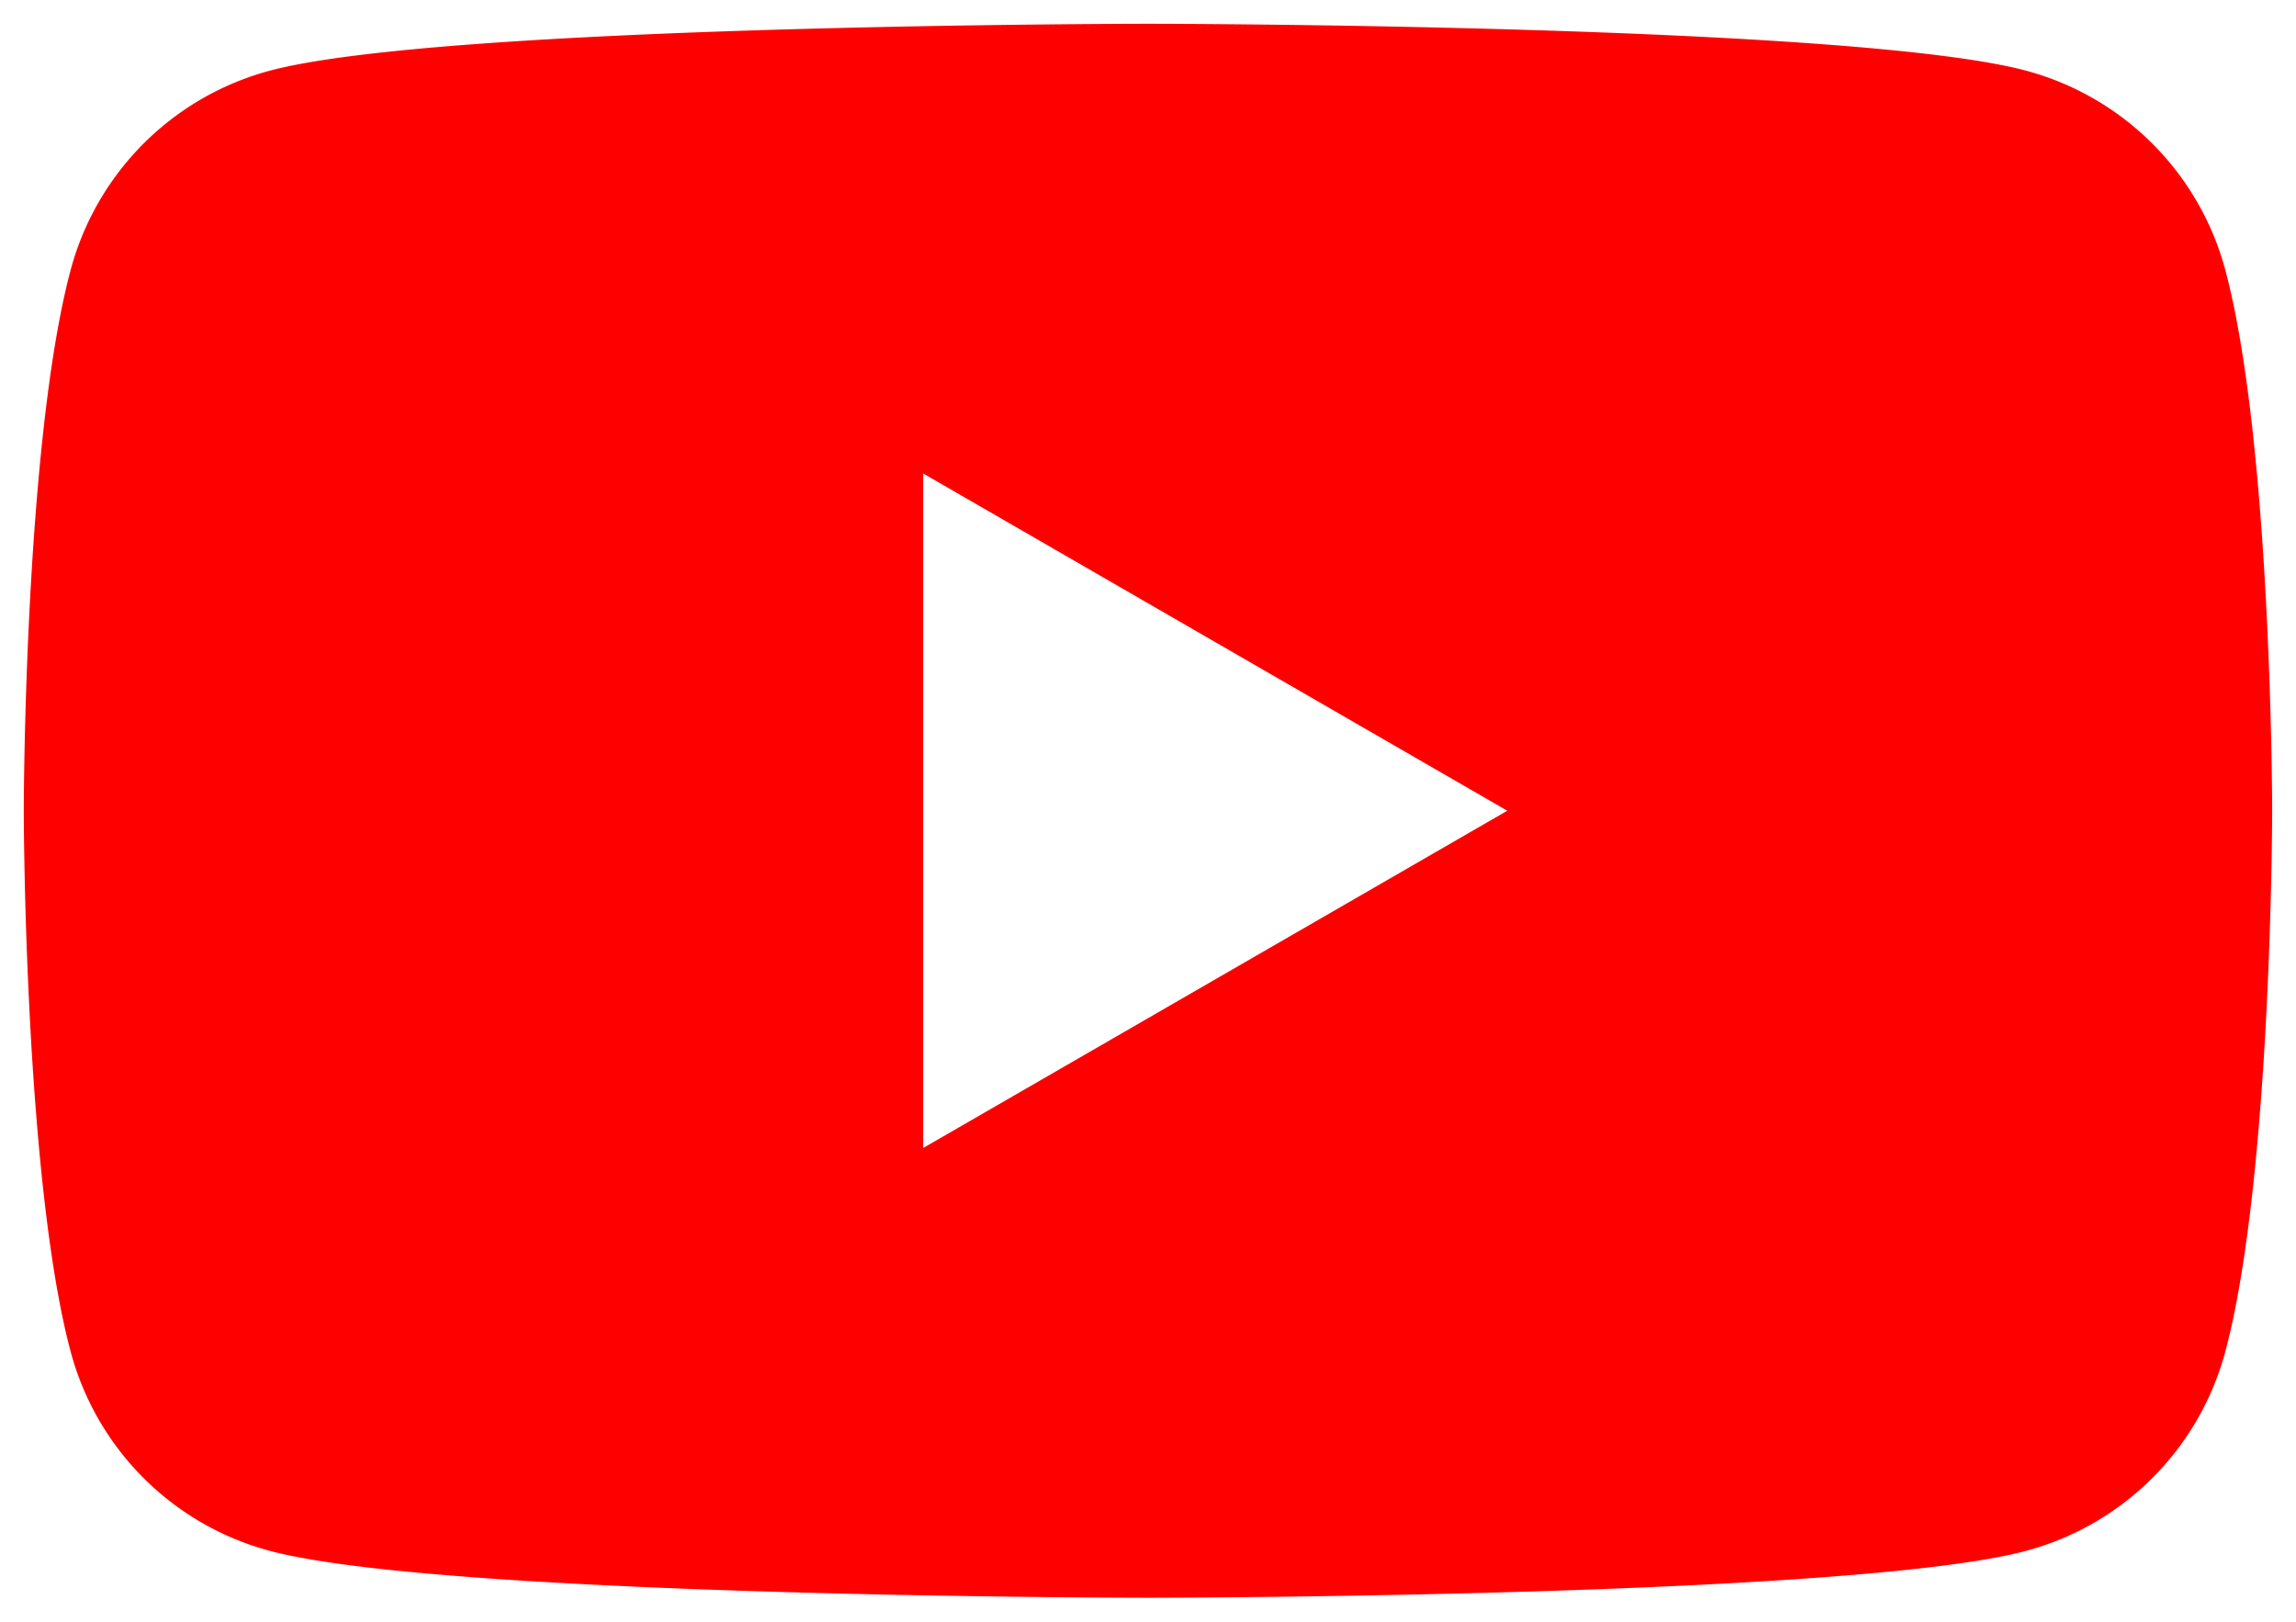 <svg xmlns="http://www.w3.org/2000/svg" width="48.286" height="34.1" viewBox="0 0 48.286 34.1">
  <g id="グループ_1824" data-name="グループ 1824" transform="translate(-84.05 -84.539)">
    <path id="中マド_1" data-name="中マド 1" d="M-1314.807-6369.862c-.148,0-14.829-.011-18.475-.988a5.915,5.915,0,0,1-4.18-4.18c-.977-3.646-.988-11.3-.988-11.382s.011-7.736.988-11.38a5.922,5.922,0,0,1,4.18-4.181c3.646-.977,18.327-.988,18.475-.988s14.828.011,18.473.988a5.929,5.929,0,0,1,4.181,4.181c.977,3.645.988,11.3.988,11.38s-.011,7.736-.988,11.382a5.922,5.922,0,0,1-4.181,4.18C-1299.98-6369.873-1314.66-6369.862-1314.807-6369.862Zm-4.729-23.643h0v14.186l12.285-7.093-12.285-7.093Z" transform="translate(1423 6488)" fill="red" stroke="rgba(0,0,0,0)" stroke-miterlimit="10" stroke-width="1"/>
  </g>
</svg>
